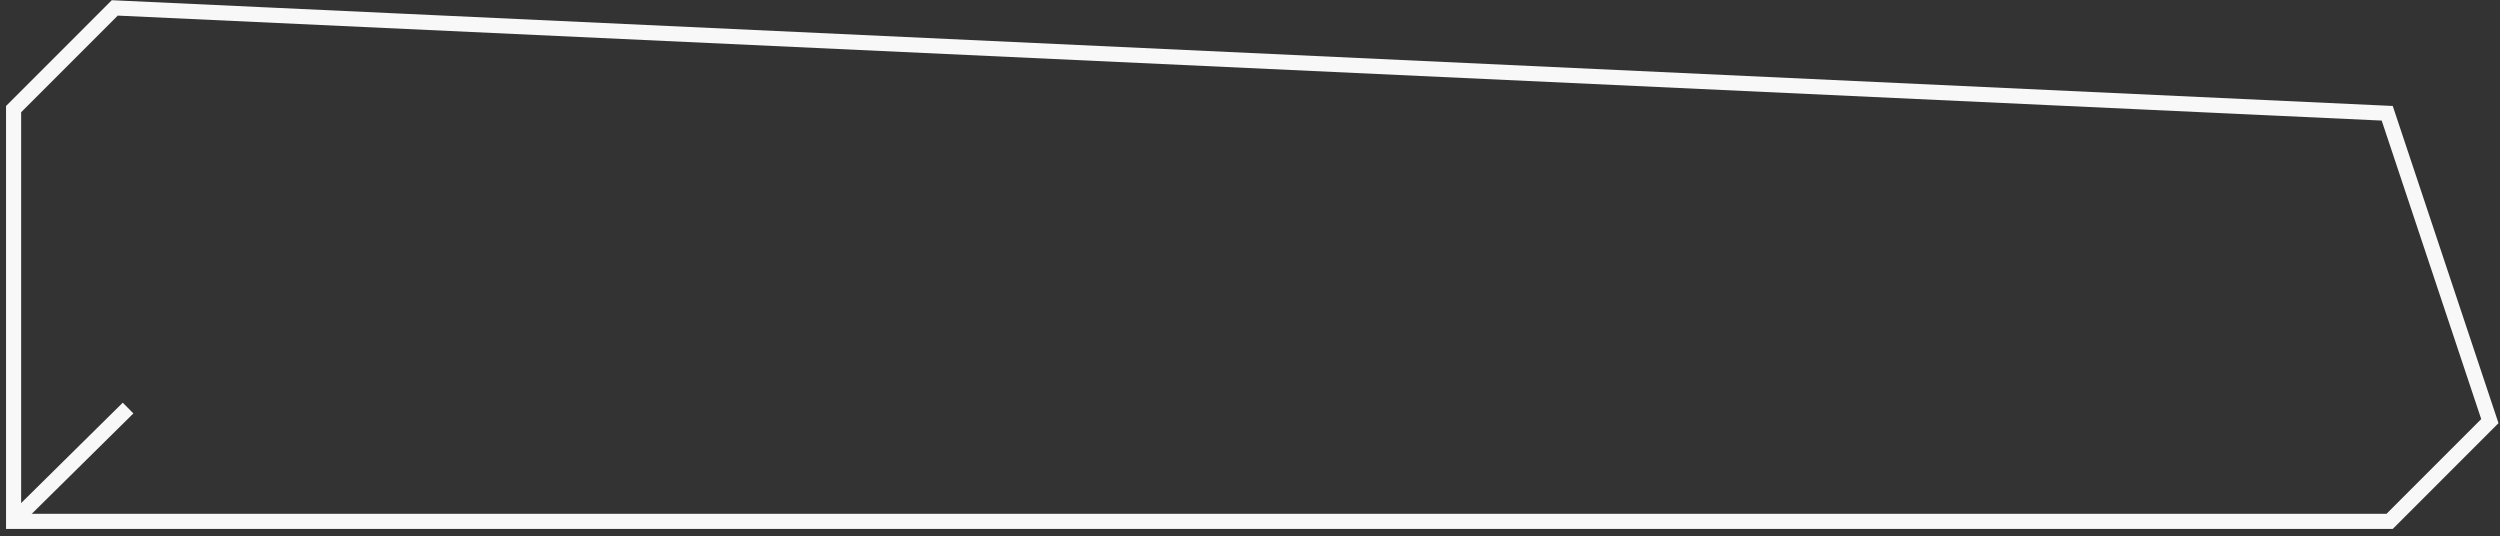 <?xml version="1.0" encoding="UTF-8"?> <svg xmlns="http://www.w3.org/2000/svg" width="331" height="71" viewBox="0 0 331 71" fill="none"><rect x="0" y="0" width="331" height="71" fill="#333333" stroke="none"/> <path d="M329.657 55.757L316.386 69.03H1.8V14.444L15.196 1.047L316.068 14.997L329.657 55.757Z" stroke="#F8F8F8" stroke-width="2"></path> <path d="M1.865 68.933L16.957 54.027" stroke="#F8F8F8" stroke-width="2"></path> </svg> 